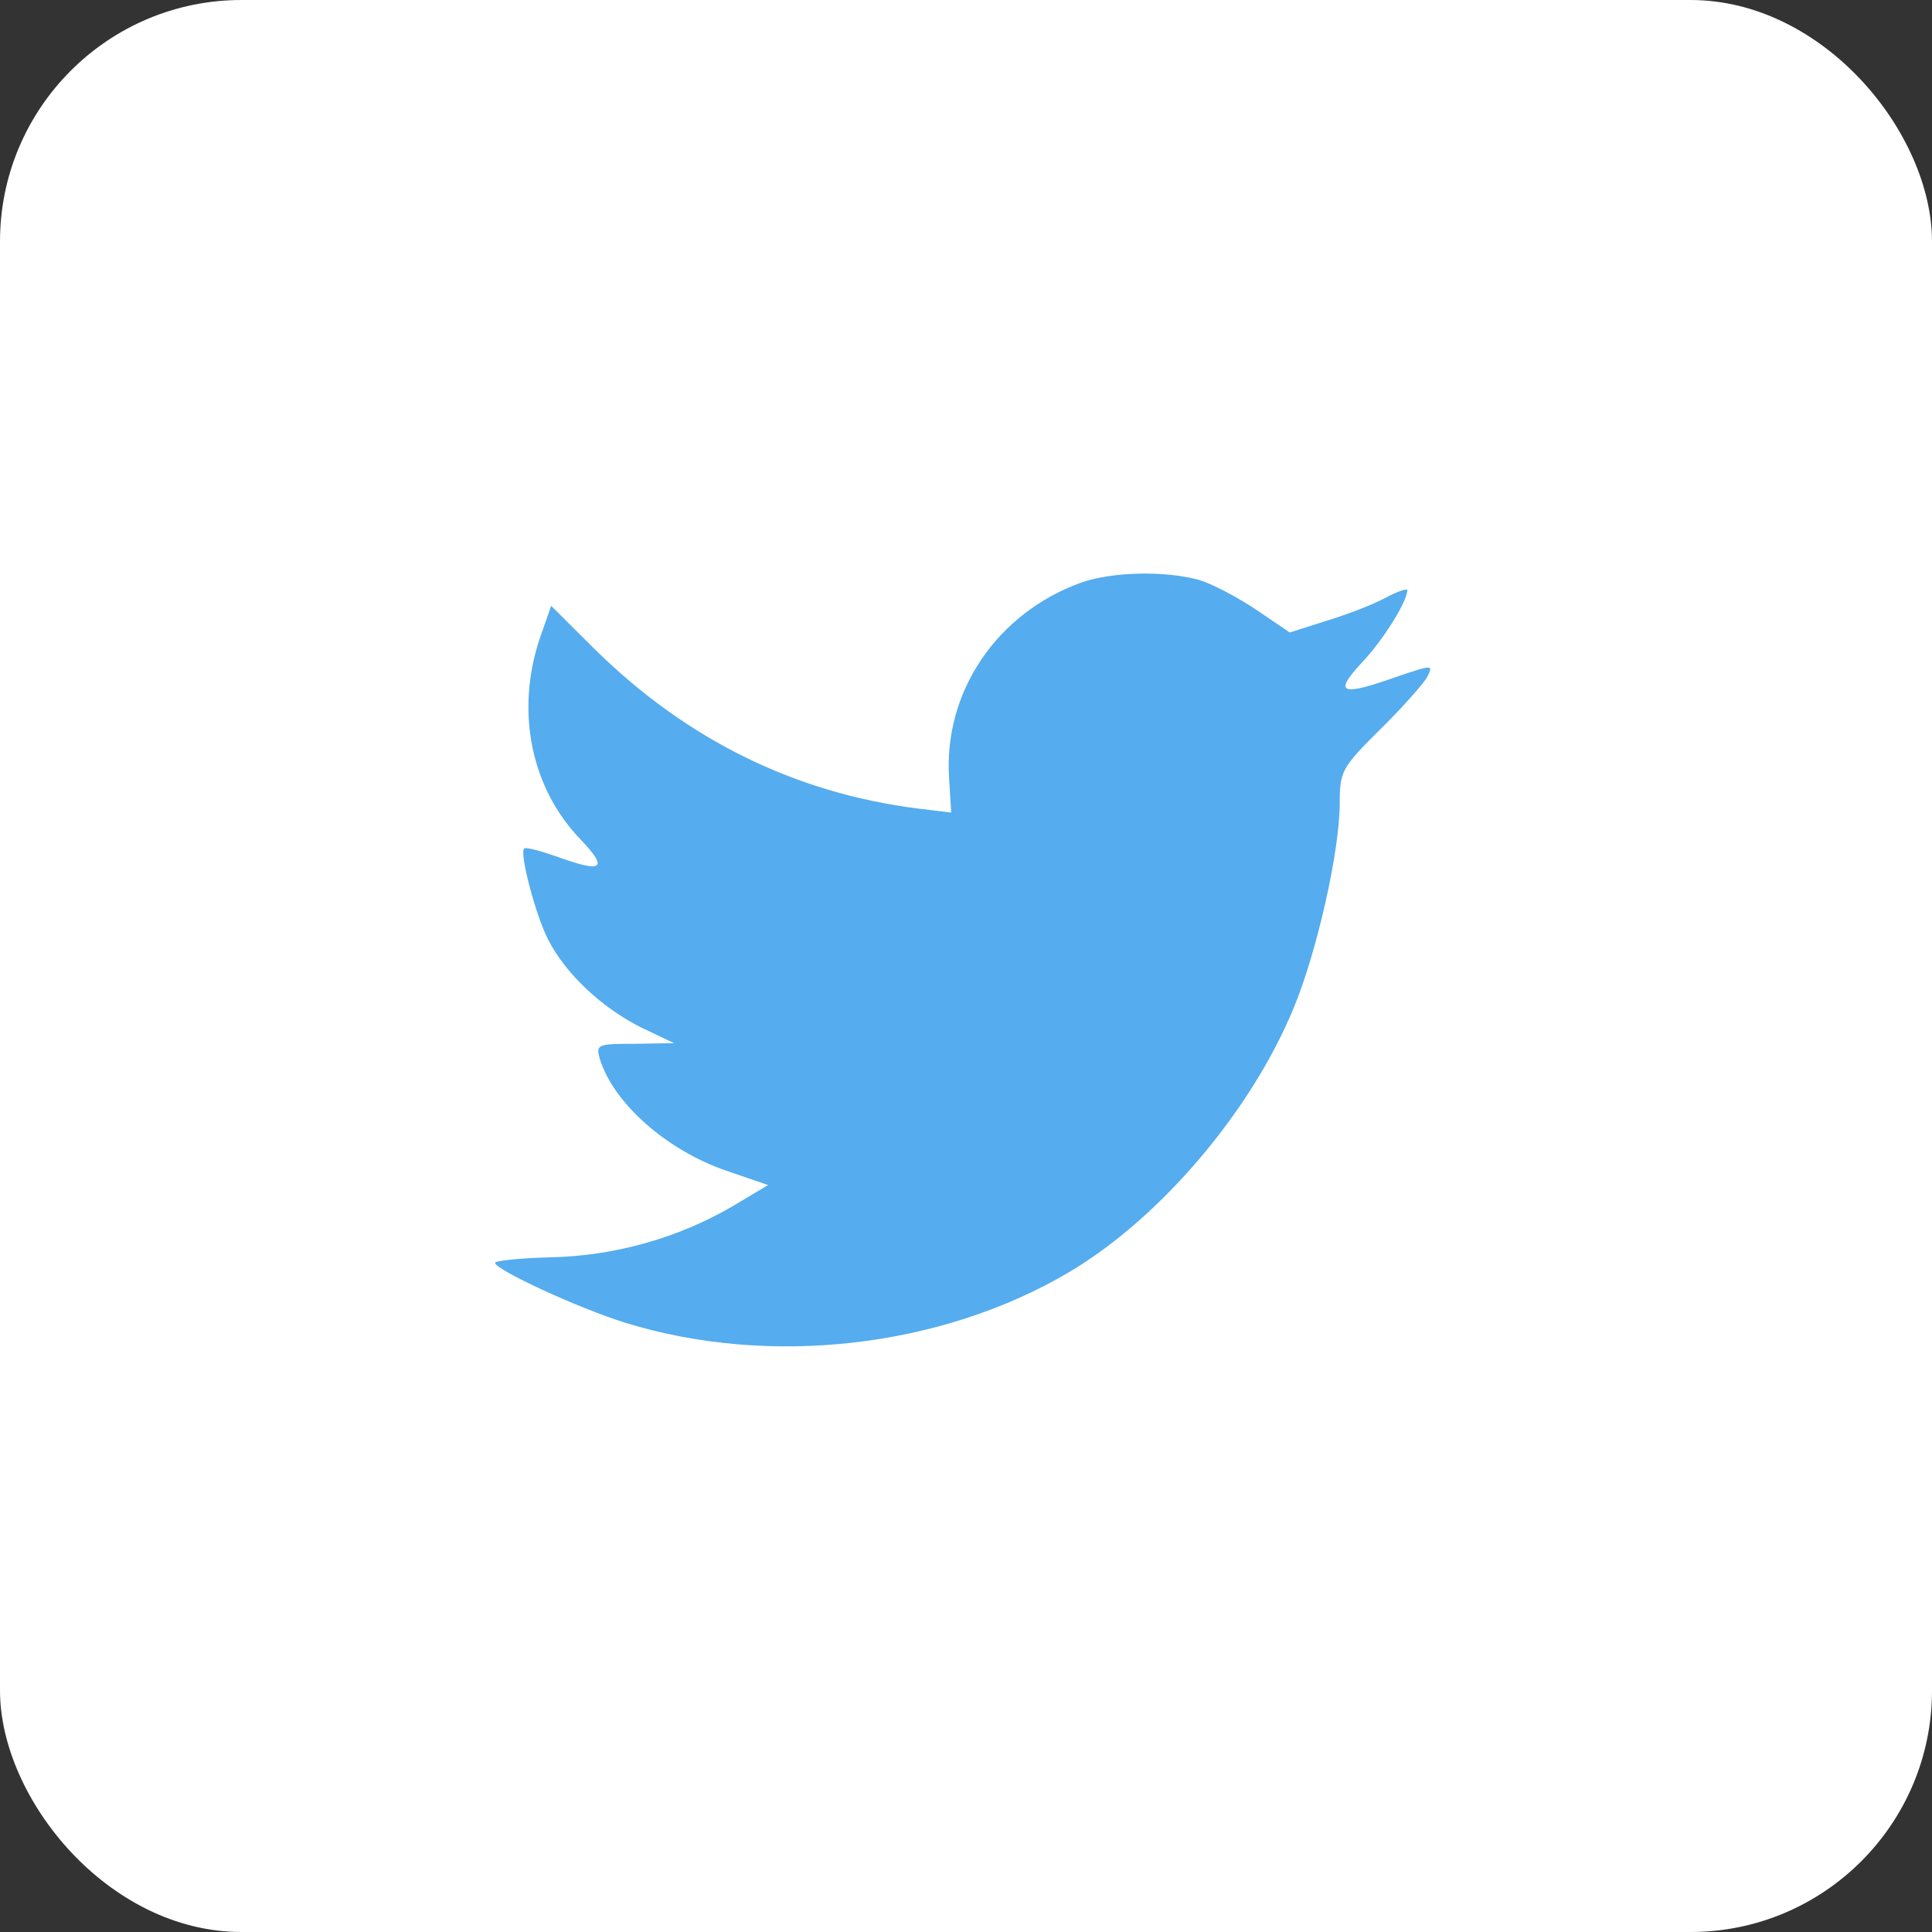 <svg width="32" height="32" viewBox="0 0 32 32" fill="none" xmlns="http://www.w3.org/2000/svg">
<rect x="0" y="0" width="32" height="32" fill="#333333" stroke="none"/>
<rect width="32" height="32" rx="4" fill="white"/>
<path fill-rule="evenodd" clip-rule="evenodd" d="M15.721 12.905L15.755 13.459L15.195 13.391C13.158 13.131 11.379 12.25 9.868 10.77L9.129 10.035L8.939 10.578C8.536 11.786 8.793 13.063 9.633 13.922C10.08 14.396 9.98 14.464 9.207 14.182C8.939 14.091 8.704 14.024 8.681 14.057C8.603 14.137 8.872 15.165 9.084 15.572C9.375 16.136 9.968 16.69 10.618 17.018L11.166 17.278L10.517 17.289C9.89 17.289 9.868 17.3 9.935 17.538C10.159 18.272 11.043 19.052 12.028 19.39L12.722 19.628L12.117 19.989C11.222 20.509 10.17 20.803 9.118 20.825C8.614 20.837 8.2 20.882 8.2 20.916C8.2 21.029 9.566 21.662 10.36 21.91C12.744 22.645 15.575 22.328 17.702 21.074C19.213 20.181 20.724 18.407 21.429 16.69C21.809 15.775 22.19 14.103 22.19 13.3C22.19 12.781 22.223 12.713 22.85 12.091C23.219 11.73 23.566 11.335 23.634 11.222C23.745 11.007 23.734 11.007 23.163 11.199C22.212 11.538 22.078 11.493 22.548 10.984C22.895 10.623 23.309 9.967 23.309 9.775C23.309 9.741 23.141 9.798 22.951 9.9C22.749 10.012 22.302 10.182 21.966 10.284L21.362 10.476L20.813 10.103C20.511 9.9 20.086 9.674 19.862 9.606C19.291 9.448 18.418 9.47 17.903 9.651C16.504 10.159 15.62 11.47 15.721 12.905Z" fill="#55ACEE"/>
</svg>

